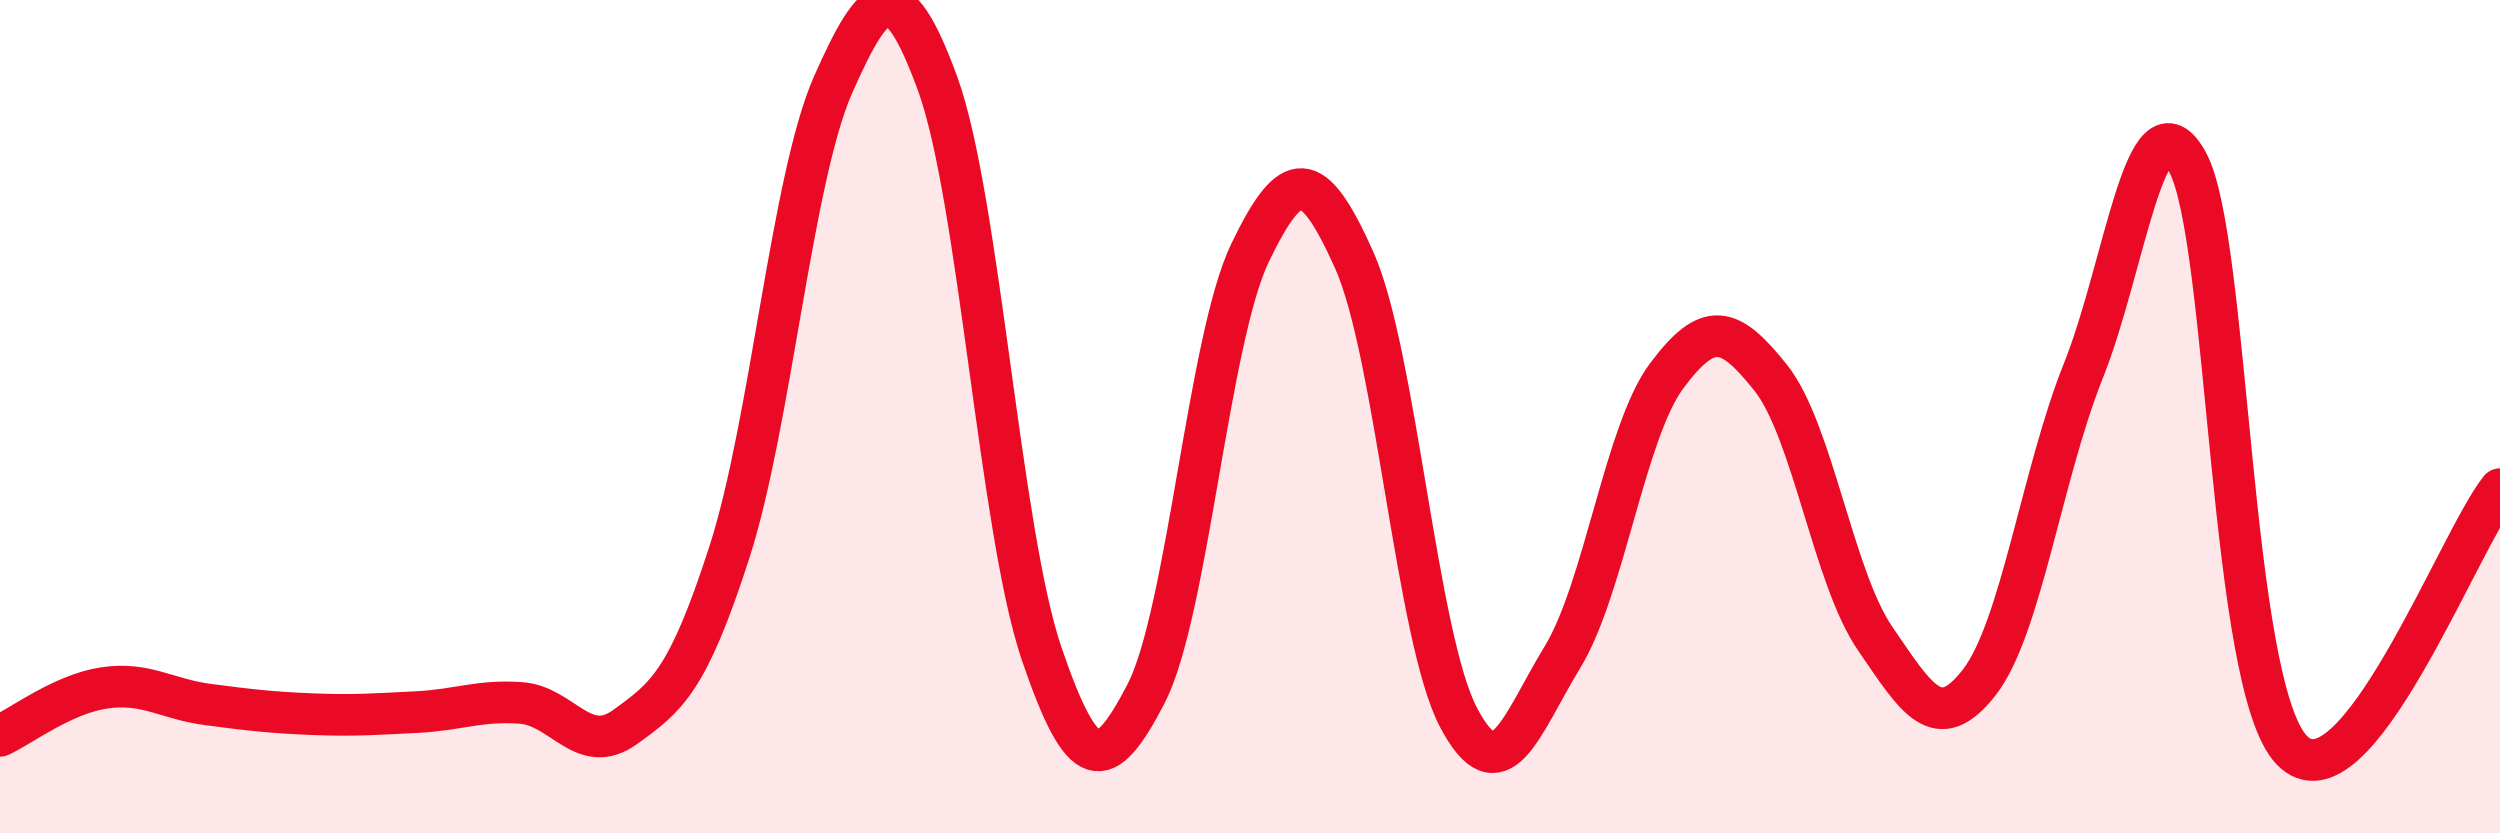
    <svg width="60" height="20" viewBox="0 0 60 20" xmlns="http://www.w3.org/2000/svg">
      <path
        d="M 0,17.66 C 0.5,17.43 1.5,16.66 2.5,16.51 C 3.5,16.36 4,16.78 5,16.91 C 6,17.04 6.5,17.1 7.5,17.14 C 8.5,17.18 9,17.14 10,17.09 C 11,17.04 11.5,16.8 12.5,16.87 C 13.5,16.94 14,18.17 15,17.45 C 16,16.73 16.5,16.36 17.5,13.27 C 18.5,10.18 19,4.27 20,2.02 C 21,-0.23 21.5,-0.73 22.5,2 C 23.5,4.73 24,12.76 25,15.69 C 26,18.62 26.5,18.58 27.5,16.66 C 28.5,14.74 29,8.15 30,6.07 C 31,3.99 31.5,4.01 32.5,6.24 C 33.5,8.47 34,15.3 35,17.21 C 36,19.12 36.5,17.41 37.5,15.77 C 38.5,14.13 39,10.36 40,9.02 C 41,7.68 41.5,7.81 42.5,9.07 C 43.5,10.33 44,13.86 45,15.32 C 46,16.78 46.5,17.66 47.5,16.38 C 48.5,15.1 49,11.4 50,8.9 C 51,6.4 51.5,2.07 52.5,3.89 C 53.5,5.71 53.5,16.43 55,18 C 56.5,19.57 59,12.99 60,11.74L60 20L0 20Z"
        fill="#EB0A25"
        opacity="0.1"
        stroke-linecap="round"
        stroke-linejoin="round"
      />
      <path
        d="M 0,17.66 C 0.5,17.43 1.5,16.66 2.5,16.51 C 3.5,16.36 4,16.78 5,16.91 C 6,17.04 6.5,17.1 7.5,17.14 C 8.5,17.18 9,17.14 10,17.09 C 11,17.04 11.5,16.8 12.5,16.87 C 13.5,16.94 14,18.17 15,17.45 C 16,16.73 16.5,16.36 17.5,13.27 C 18.5,10.18 19,4.27 20,2.02 C 21,-0.23 21.5,-0.73 22.5,2 C 23.5,4.73 24,12.76 25,15.69 C 26,18.62 26.5,18.58 27.5,16.66 C 28.5,14.74 29,8.15 30,6.07 C 31,3.99 31.5,4.01 32.5,6.24 C 33.5,8.47 34,15.3 35,17.21 C 36,19.12 36.5,17.41 37.5,15.77 C 38.5,14.13 39,10.36 40,9.02 C 41,7.68 41.5,7.81 42.5,9.07 C 43.5,10.33 44,13.86 45,15.32 C 46,16.78 46.5,17.66 47.5,16.38 C 48.5,15.1 49,11.4 50,8.9 C 51,6.4 51.5,2.07 52.5,3.89 C 53.5,5.71 53.5,16.43 55,18 C 56.5,19.57 59,12.99 60,11.74"
        stroke="#EB0A25"
        stroke-width="1"
        fill="none"
        stroke-linecap="round"
        stroke-linejoin="round"
      />
    </svg>
  